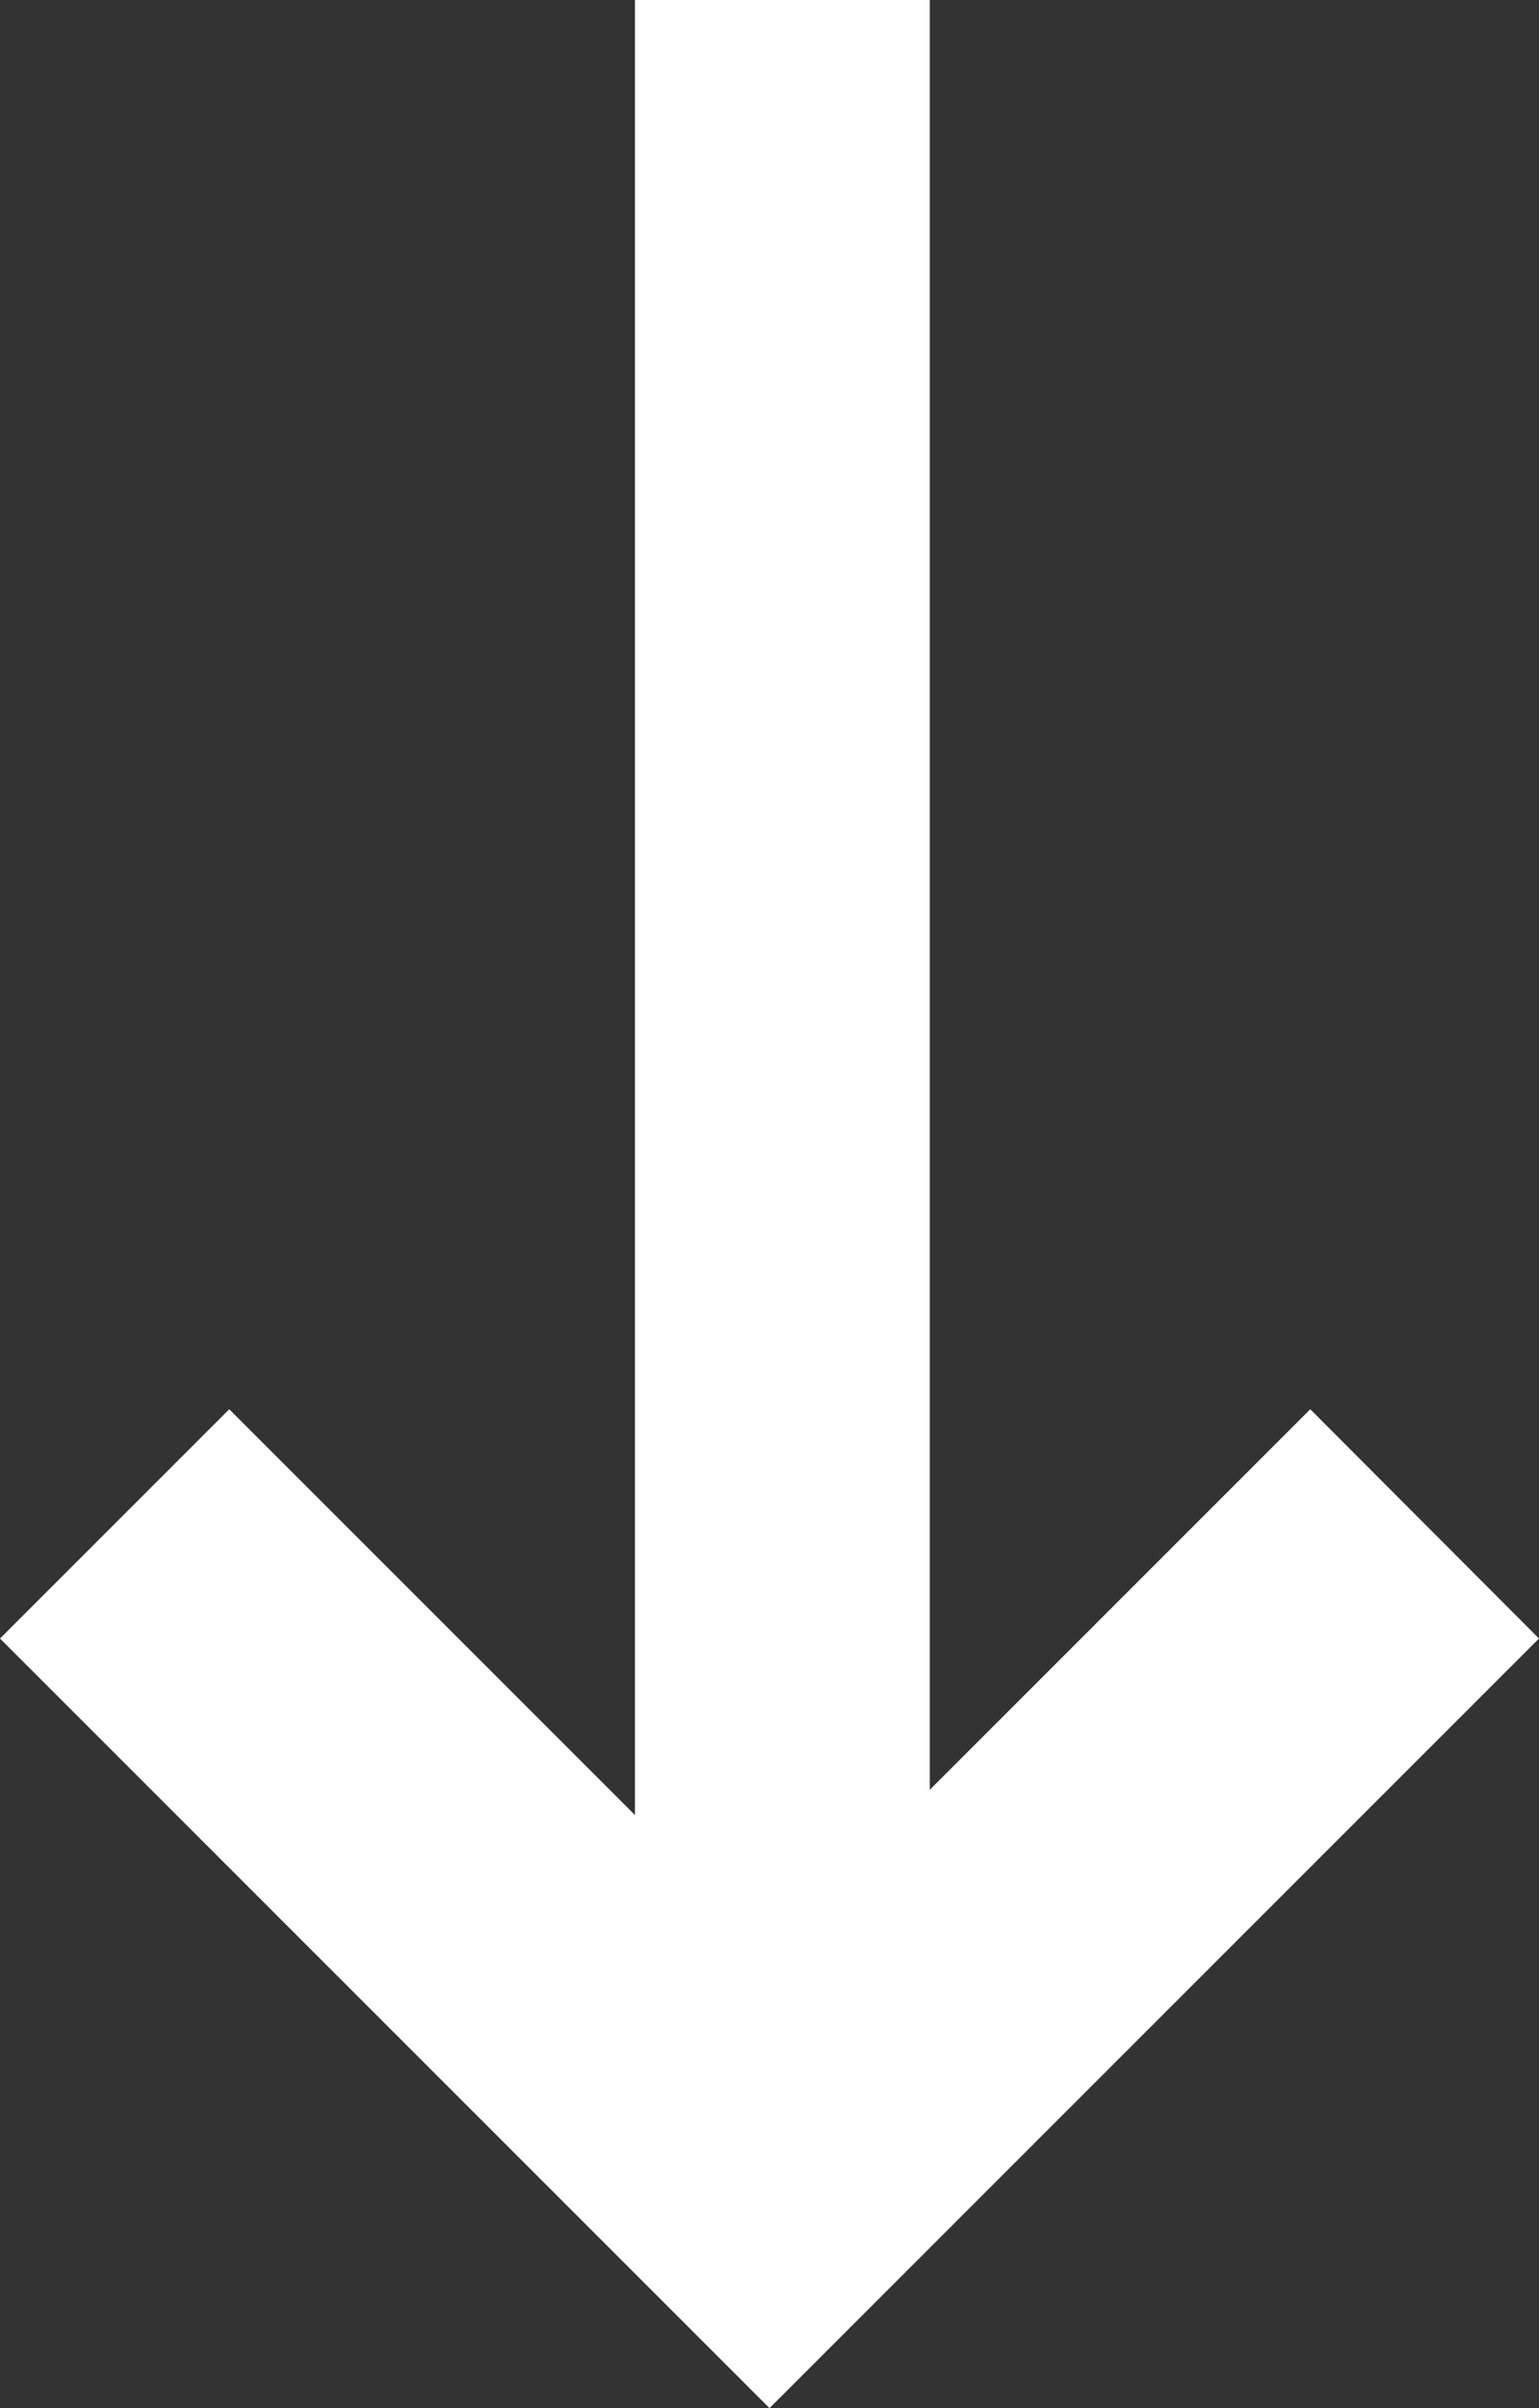 <svg xmlns="http://www.w3.org/2000/svg" width="31.32" height="49"><rect width="100%" height="100%" fill="#333333" stroke="none"/><g data-name="Group 318"><path data-name="Path 36" d="M15.66 49L0 33.34l4.665-4.665 11 11 11-11 4.655 4.665z" fill="#fff"/><path data-name="Line 9" fill="none" stroke="#fff" stroke-width="6" d="M15.922 39.983V0"/></g></svg>
